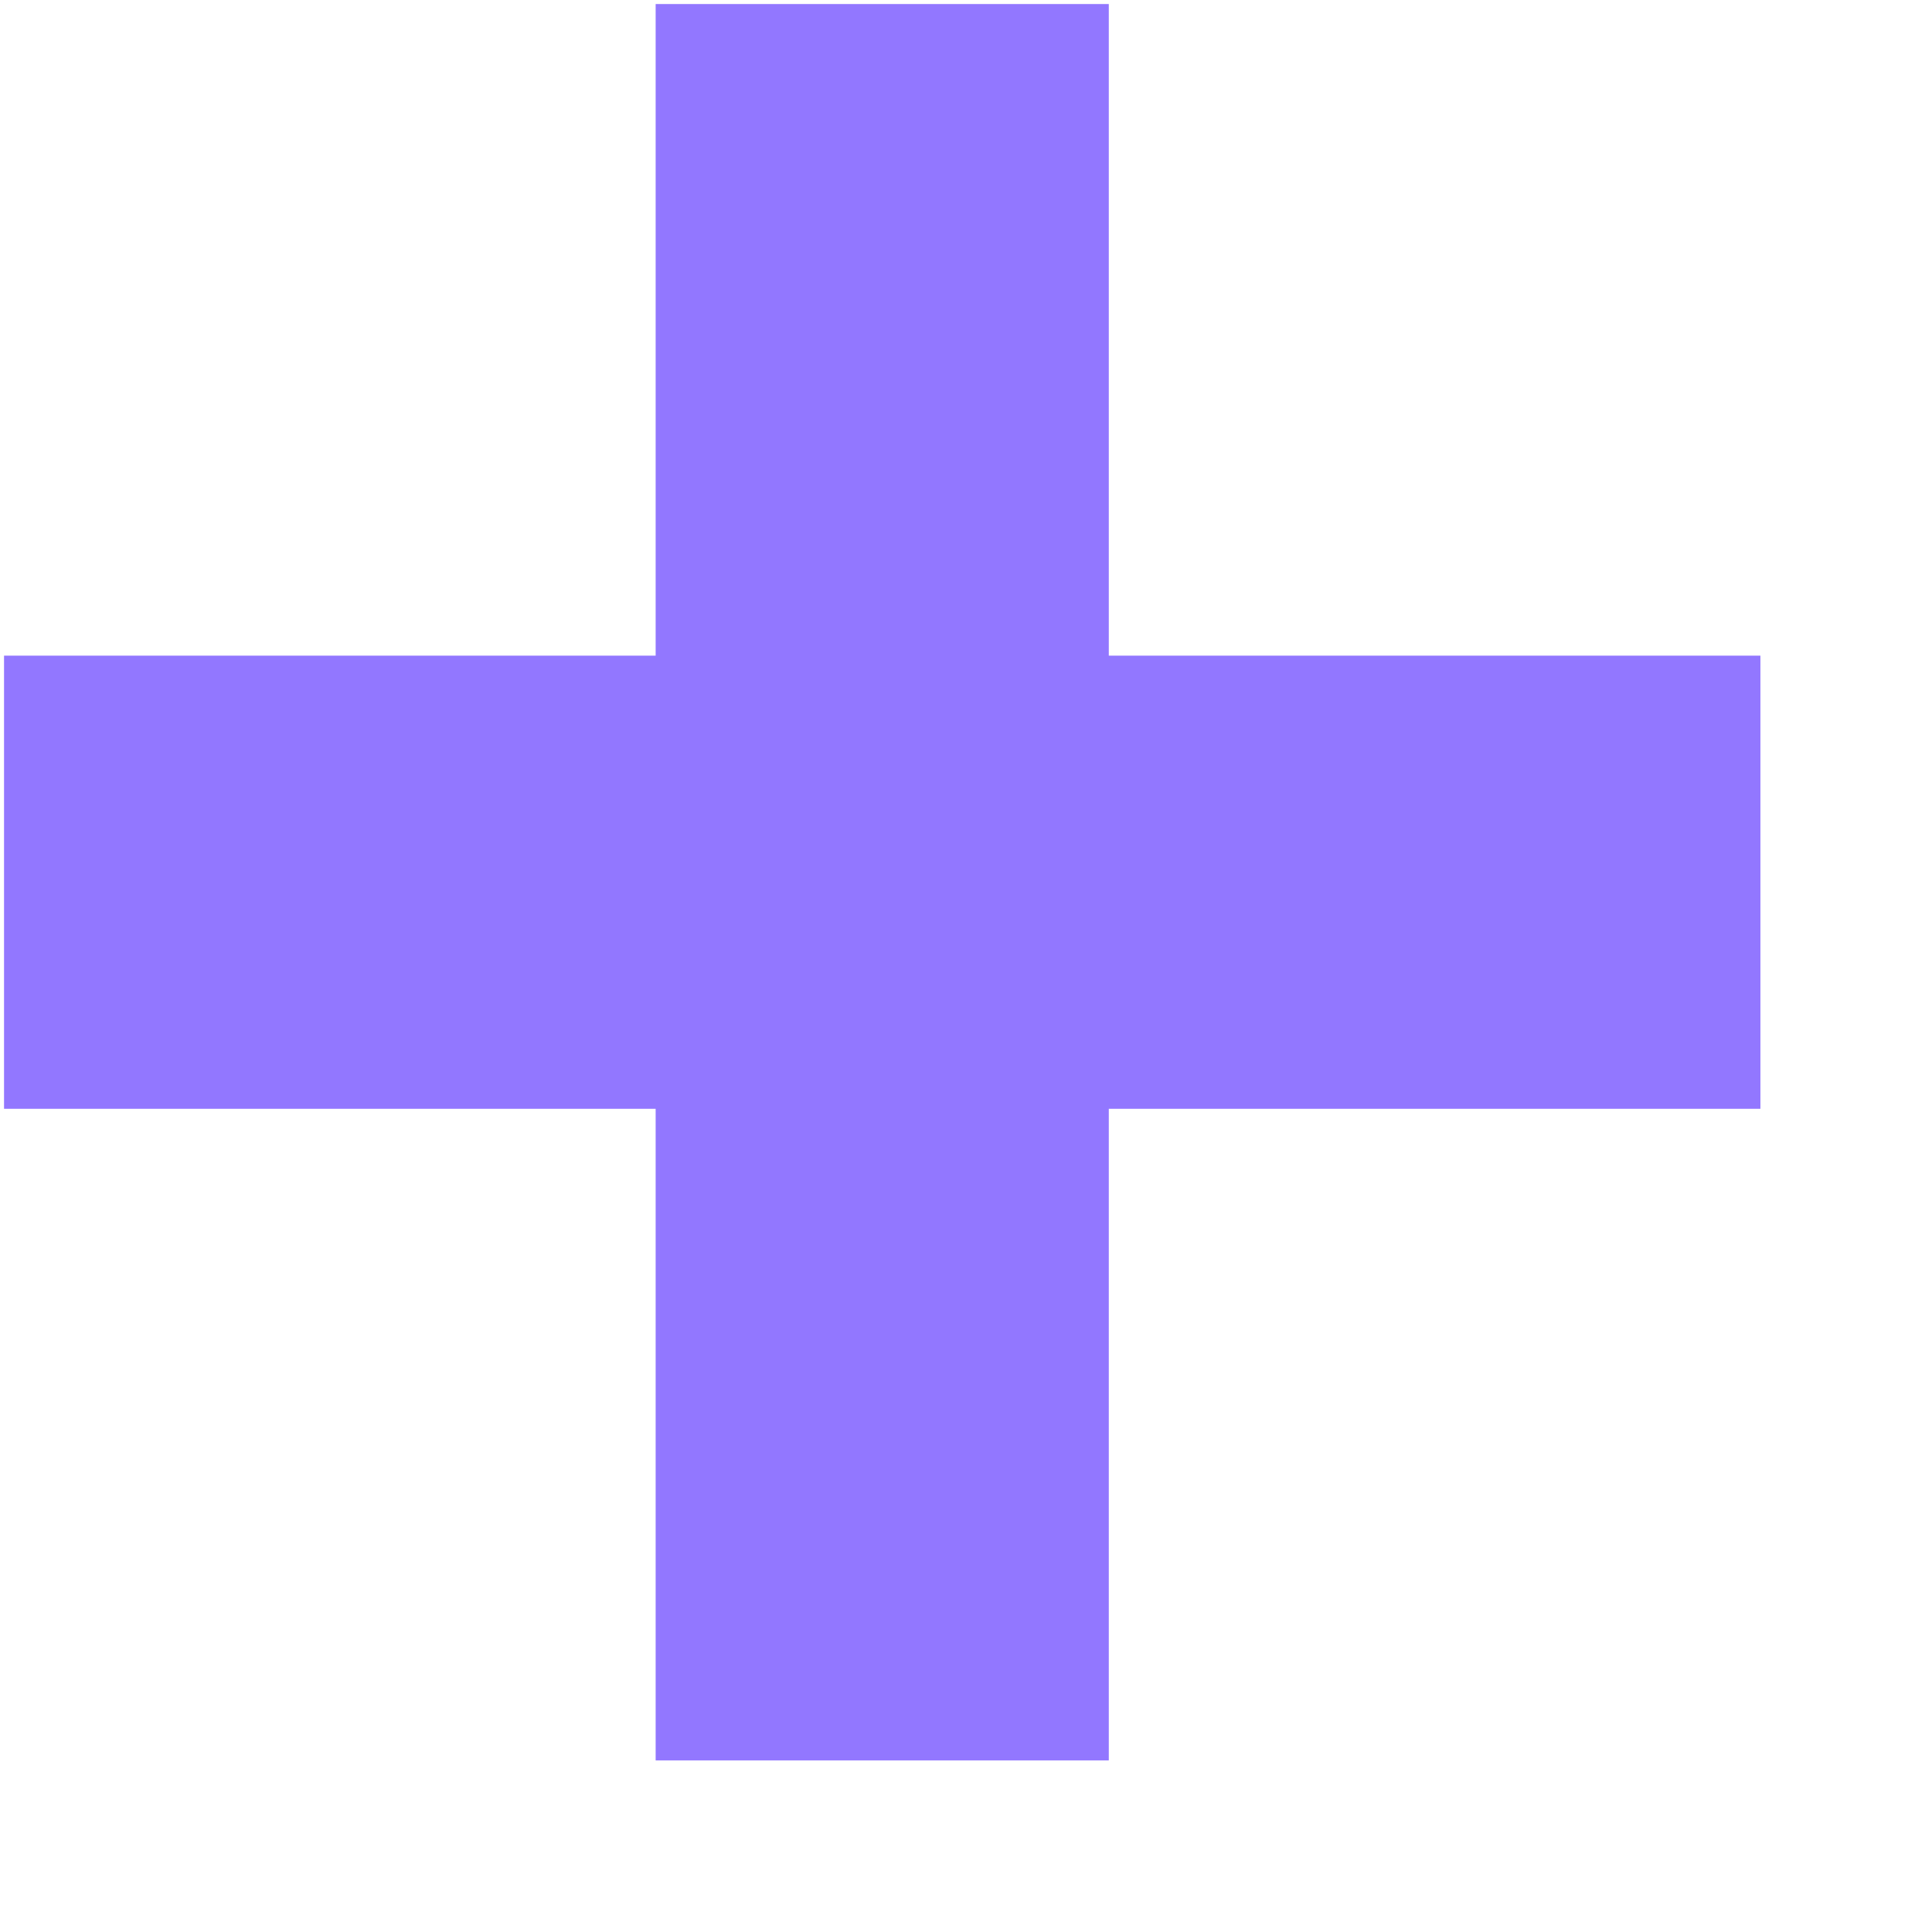 <svg width="11" height="11" viewBox="0 0 11 11" fill="none" xmlns="http://www.w3.org/2000/svg">
<path d="M6.313 10.023V6.313H10.023V3.733H6.313V0.023H3.733V3.733H0.023V6.313H3.733V10.023H6.313Z" fill="#9277FF"/>
</svg>
